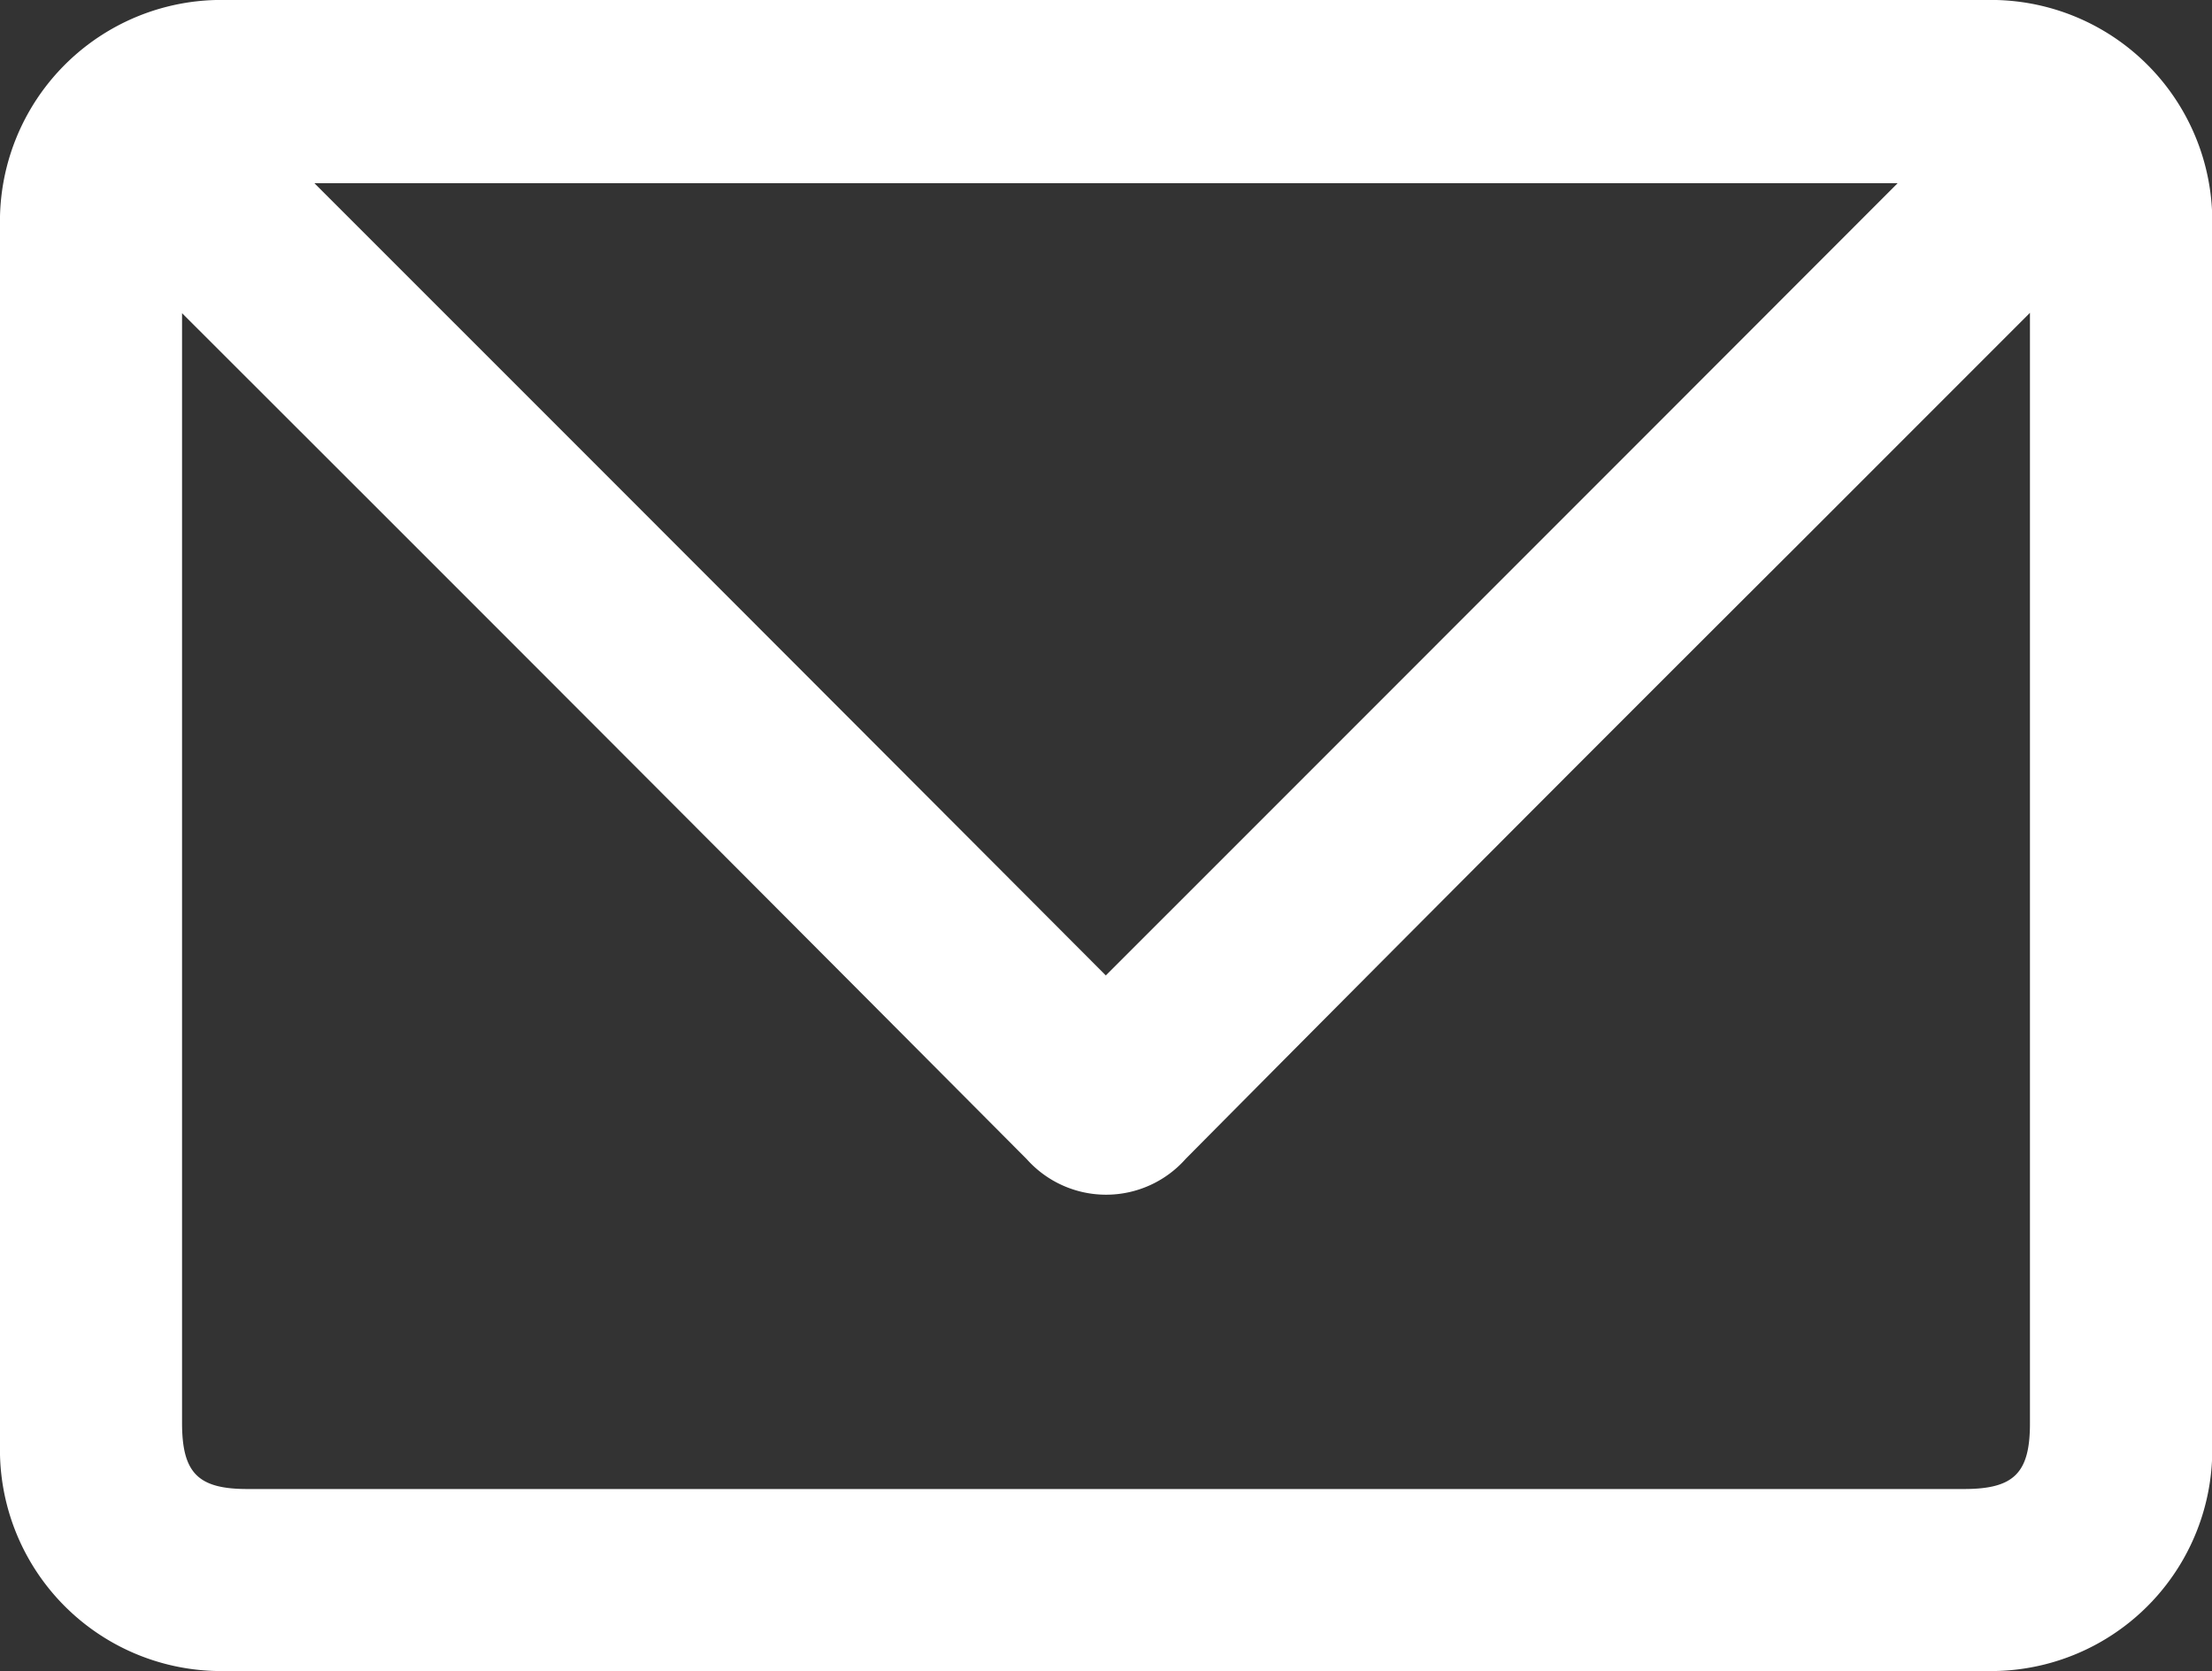 <svg xmlns="http://www.w3.org/2000/svg" width="38.068" height="28.75" viewBox="0 0 38.068 28.75">
  <rect x="0" y="0" width="38.068" height="28.75" fill="#333333" stroke="none"/>
  <g id="レイヤー_2" data-name="レイヤー 2">
    <g id="レイヤー_1-2" data-name="レイヤー 1">
      <path d="M34.173,0H3.9A3.81,3.81,0,0,0,0,3.894l0,20.96A3.809,3.809,0,0,0,3.9,28.749H34.172a3.81,3.81,0,0,0,3.9-3.894V3.9A3.81,3.81,0,0,0,34.173,0ZM28.125,7.688c-3.012,3.012-6.023,6.025-9.094,9.094Q14,11.739,8.96,6.7L5.411,3.152H32.658ZM20.407,19.936q5.225-5.268,10.48-10.506l4.048-4.048q0,9.554,0,19.109c0,.853-.276,1.127-1.134,1.127H4.255c-.849,0-1.122-.277-1.122-1.139q0-9.546,0-19.091l2.65,2.647q5.952,5.946,11.889,11.91A1.83,1.83,0,0,0,20.407,19.936Z" style="fill: #fff"/>
    </g>
  </g>
</svg>
